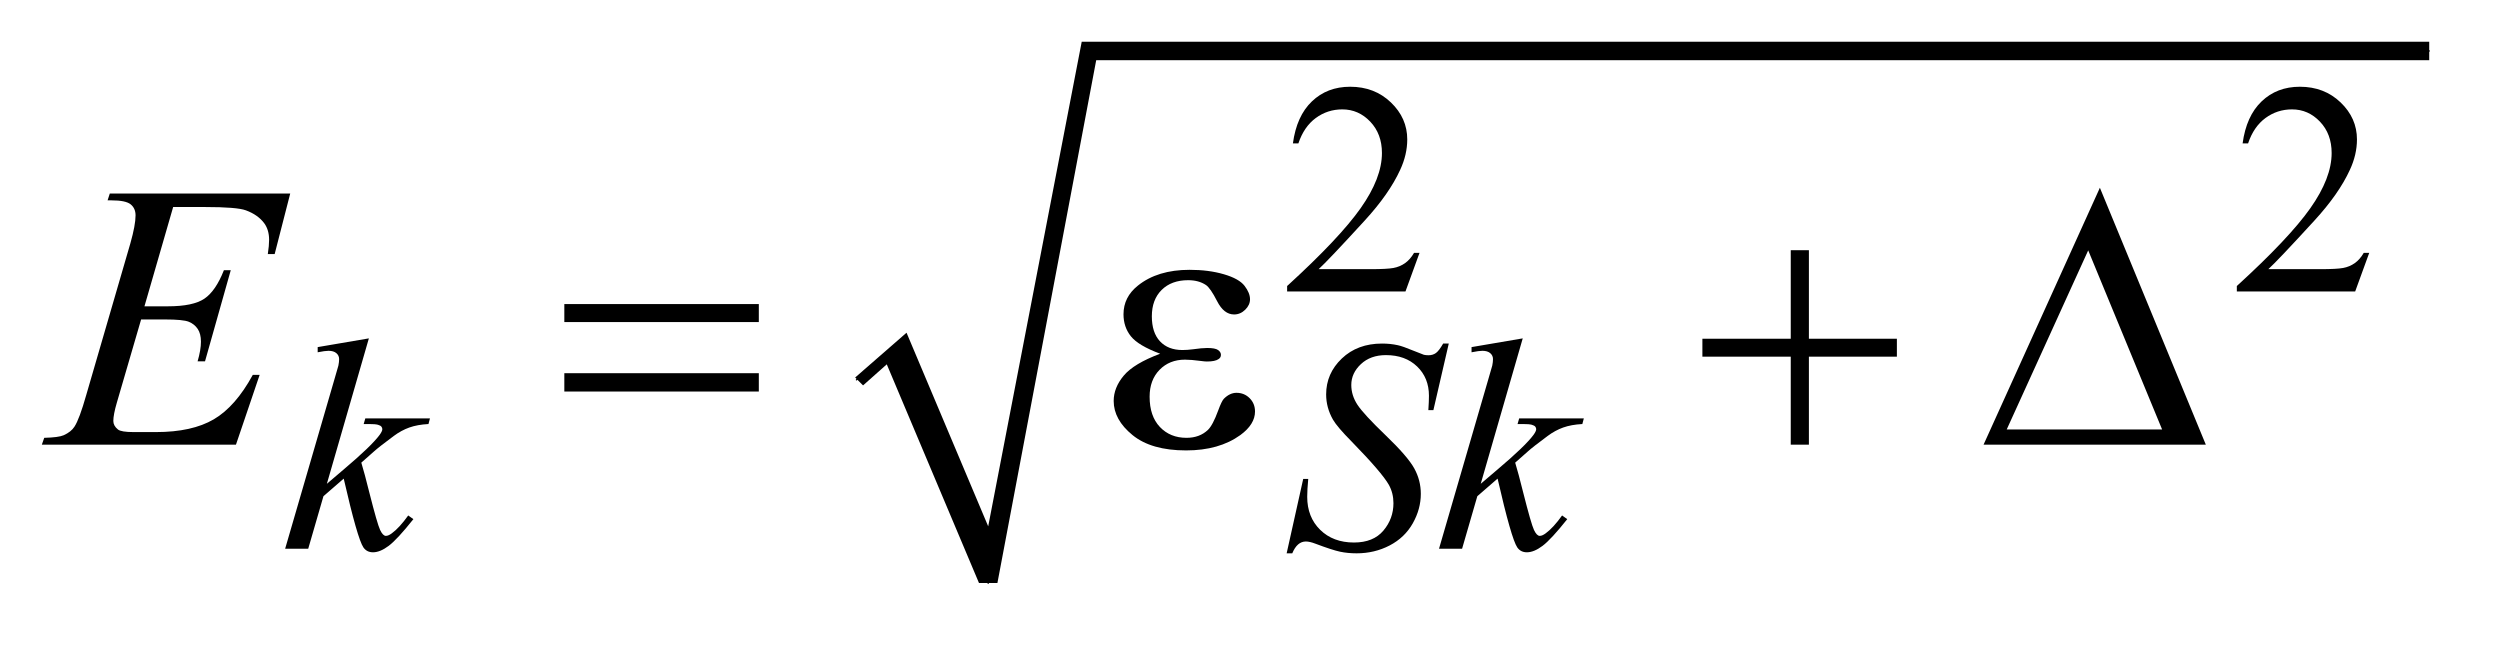 <?xml version="1.0" encoding="UTF-8"?>
<!DOCTYPE svg PUBLIC '-//W3C//DTD SVG 1.0//EN'
          'http://www.w3.org/TR/2001/REC-SVG-20010904/DTD/svg10.dtd'>
<svg stroke-dasharray="none" shape-rendering="auto" xmlns="http://www.w3.org/2000/svg" font-family="'Dialog'" text-rendering="auto" width="93" fill-opacity="1" color-interpolation="auto" color-rendering="auto" preserveAspectRatio="xMidYMid meet" font-size="12px" viewBox="0 0 93 24" fill="black" xmlns:xlink="http://www.w3.org/1999/xlink" stroke="black" image-rendering="auto" stroke-miterlimit="10" stroke-linecap="square" stroke-linejoin="miter" font-style="normal" stroke-width="1" height="24" stroke-dashoffset="0" font-weight="normal" stroke-opacity="1"
><!--Generated by the Batik Graphics2D SVG Generator--><defs id="genericDefs"
  /><g
  ><defs id="defs1"
    ><clipPath clipPathUnits="userSpaceOnUse" id="clipPath1"
      ><path d="M0.926 3.434 L59.672 3.434 L59.672 18.271 L0.926 18.271 L0.926 3.434 Z"
      /></clipPath
      ><clipPath clipPathUnits="userSpaceOnUse" id="clipPath2"
      ><path d="M29.582 110.051 L29.582 585.618 L1906.449 585.618 L1906.449 110.051 Z"
      /></clipPath
    ></defs
    ><g stroke-linecap="round" stroke-linejoin="round" transform="scale(1.576,1.576) translate(-0.926,-3.434) matrix(0.031,0,0,0.031,0,0)"
    ><path fill="none" d="M682 400 L710 375" clip-path="url(#clipPath2)"
    /></g
    ><g stroke-linecap="round" stroke-linejoin="round" transform="matrix(0.049,0,0,0.049,-1.459,-5.41)"
    ><path fill="none" d="M710 375 L780 553" clip-path="url(#clipPath2)"
    /></g
    ><g stroke-linecap="round" stroke-linejoin="round" transform="matrix(0.049,0,0,0.049,-1.459,-5.41)"
    ><path fill="none" d="M780 553 L856 149.103" clip-path="url(#clipPath2)"
    /></g
    ><g stroke-linecap="round" stroke-linejoin="round" transform="matrix(0.049,0,0,0.049,-1.459,-5.41)"
    ><path fill="none" d="M856 149.103 L1874 149.103" clip-path="url(#clipPath2)"
    /></g
    ><g transform="matrix(0.049,0,0,0.049,-1.459,-5.41)"
    ><path d="M679 397 L718 363 L780 510 L851 142.103 L1874 142.103 L1874 156.103 L862 156.103 L787 553 L773 553 L703 387 L685 403 Z" stroke="none" clip-path="url(#clipPath2)"
    /></g
    ><g transform="matrix(0.049,0,0,0.049,-1.459,-5.41)"
    ><path d="M1107.453 302.387 L1096.781 331.7 L1006.938 331.7 L1006.938 327.543 C1033.365 303.439 1051.969 283.749 1062.75 268.473 C1073.531 253.197 1078.922 239.231 1078.922 226.575 C1078.922 216.918 1075.966 208.983 1070.055 202.77 C1064.143 196.556 1057.068 193.45 1048.828 193.45 C1041.339 193.45 1034.62 195.64 1028.672 200.02 C1022.724 204.4 1018.328 210.819 1015.484 219.278 L1011.328 219.278 C1013.193 205.434 1018 194.804 1025.75 187.387 C1033.5 179.97 1043.177 176.262 1054.781 176.262 C1067.136 176.262 1077.451 180.231 1085.727 188.168 C1094.003 196.106 1098.141 205.465 1098.141 216.246 C1098.141 223.965 1096.344 231.679 1092.75 239.387 C1087.208 251.512 1078.224 264.351 1065.797 277.903 C1047.151 298.267 1035.505 310.549 1030.859 314.747 L1070.625 314.747 C1078.708 314.747 1084.378 314.447 1087.633 313.848 C1090.888 313.249 1093.826 312.03 1096.445 310.192 C1099.065 308.353 1101.349 305.752 1103.297 302.387 ZM1828.453 302.387 L1817.781 331.7 L1727.938 331.7 L1727.938 327.543 C1754.365 303.439 1772.969 283.749 1783.75 268.473 C1794.531 253.197 1799.922 239.231 1799.922 226.575 C1799.922 216.918 1796.966 208.983 1791.055 202.77 C1785.143 196.556 1778.068 193.45 1769.828 193.45 C1762.339 193.45 1755.62 195.64 1749.672 200.02 C1743.724 204.4 1739.328 210.819 1736.484 219.278 L1732.328 219.278 C1734.193 205.434 1739 194.804 1746.75 187.387 C1754.5 179.97 1764.177 176.262 1775.781 176.262 C1788.136 176.262 1798.451 180.231 1806.727 188.168 C1815.003 196.106 1819.141 205.465 1819.141 216.246 C1819.141 223.965 1817.344 231.679 1813.75 239.387 C1808.208 251.512 1799.224 264.351 1786.797 277.903 C1768.151 298.267 1756.505 310.549 1751.859 314.747 L1791.625 314.747 C1799.708 314.747 1805.378 314.447 1808.633 313.848 C1811.888 313.249 1814.826 312.03 1817.445 310.192 C1820.065 308.353 1822.349 305.752 1824.297 302.387 Z" stroke="none" clip-path="url(#clipPath2)"
    /></g
    ><g transform="matrix(0.049,0,0,0.049,-1.459,-5.41)"
    ><path d="M309.812 367.297 L277.922 477.703 L290.719 466.797 Q311.719 449.062 318.016 440.531 Q320.031 437.719 320.031 436.25 Q320.031 435.25 319.359 434.352 Q318.688 433.453 316.719 432.891 Q314.75 432.328 309.812 432.328 L305.875 432.328 L307.109 428.062 L356.188 428.062 L355.062 432.328 Q346.641 432.781 340.523 434.969 Q334.406 437.156 328.672 441.422 Q317.328 449.844 313.734 453.109 L304.078 461.641 Q306.547 469.719 310.141 484.219 Q316.219 508.25 318.344 512.734 Q320.484 517.234 322.719 517.234 Q324.641 517.234 327.219 515.312 Q333.062 511.047 339.688 501.734 L343.609 504.531 Q331.375 519.922 324.859 524.812 Q318.344 529.703 312.953 529.703 Q308.234 529.703 305.656 525.984 Q301.156 519.359 290.719 473.766 L275.328 487.125 L263.766 527 L246.25 527 L283.531 398.859 L286.672 387.969 Q287.234 385.156 287.234 383.031 Q287.234 380.328 285.156 378.531 Q283.078 376.734 279.156 376.734 Q276.562 376.734 270.953 377.859 L270.953 373.922 L309.812 367.297 ZM1006.578 530.484 L1019.156 473.984 L1022.969 473.984 Q1022.188 482.188 1022.188 487.578 Q1022.188 502.969 1032.016 512.625 Q1041.844 522.281 1057.672 522.281 Q1072.391 522.281 1080.023 513.242 Q1087.656 504.203 1087.656 492.406 Q1087.656 484.766 1084.172 478.484 Q1078.891 469.156 1055.984 445.688 Q1044.875 434.453 1041.719 428.953 Q1036.562 419.859 1036.562 409.859 Q1036.562 393.922 1048.461 382.578 Q1060.359 371.234 1079.016 371.234 Q1085.297 371.234 1090.906 372.469 Q1094.391 373.141 1103.609 376.953 Q1110.125 379.547 1110.797 379.766 Q1112.359 380.109 1114.266 380.109 Q1117.531 380.109 1119.891 378.422 Q1122.25 376.734 1125.391 371.234 L1129.656 371.234 L1117.984 421.766 L1114.156 421.766 Q1114.609 415.031 1114.609 410.875 Q1114.609 397.281 1105.625 388.641 Q1096.641 380 1081.922 380 Q1070.25 380 1062.953 386.844 Q1055.656 393.688 1055.656 402.672 Q1055.656 410.547 1060.312 417.672 Q1064.969 424.797 1081.758 440.914 Q1098.547 457.031 1103.492 466.07 Q1108.438 475.109 1108.438 485.328 Q1108.438 496.906 1102.312 507.742 Q1096.188 518.578 1084.734 524.531 Q1073.281 530.484 1059.688 530.484 Q1052.953 530.484 1047.117 529.25 Q1041.281 528.016 1028.469 523.188 Q1024.094 521.5 1021.172 521.5 Q1014.547 521.5 1010.844 530.484 L1006.578 530.484 ZM1185.812 367.297 L1153.922 477.703 L1166.719 466.797 Q1187.719 449.062 1194.016 440.531 Q1196.031 437.719 1196.031 436.25 Q1196.031 435.25 1195.359 434.352 Q1194.688 433.453 1192.719 432.891 Q1190.75 432.328 1185.812 432.328 L1181.875 432.328 L1183.109 428.062 L1232.188 428.062 L1231.062 432.328 Q1222.641 432.781 1216.523 434.969 Q1210.406 437.156 1204.672 441.422 Q1193.328 449.844 1189.734 453.109 L1180.078 461.641 Q1182.547 469.719 1186.141 484.219 Q1192.219 508.25 1194.344 512.734 Q1196.484 517.234 1198.719 517.234 Q1200.641 517.234 1203.219 515.312 Q1209.062 511.047 1215.688 501.734 L1219.609 504.531 Q1207.375 519.922 1200.859 524.812 Q1194.344 529.703 1188.953 529.703 Q1184.234 529.703 1181.656 525.984 Q1177.156 519.359 1166.719 473.766 L1151.328 487.125 L1139.766 527 L1122.25 527 L1159.531 398.859 L1162.672 387.969 Q1163.234 385.156 1163.234 383.031 Q1163.234 380.328 1161.156 378.531 Q1159.078 376.734 1155.156 376.734 Q1152.562 376.734 1146.953 377.859 L1146.953 373.922 L1185.812 367.297 Z" stroke="none" clip-path="url(#clipPath2)"
    /></g
    ><g transform="matrix(0.049,0,0,0.049,-1.459,-5.41)"
    ><path d="M161.234 267.578 L139.438 342.953 L157.297 342.953 Q176.422 342.953 185 337.117 Q193.578 331.281 199.766 315.531 L204.969 315.531 L185.422 384.719 L179.797 384.719 Q182.328 376 182.328 369.812 Q182.328 363.766 179.867 360.109 Q177.406 356.453 173.117 354.695 Q168.828 352.938 155.047 352.938 L136.906 352.938 L118.484 416.078 Q115.812 425.219 115.812 430 Q115.812 433.656 119.328 436.469 Q121.719 438.438 131.281 438.438 L148.156 438.438 Q175.578 438.438 192.102 428.734 Q208.625 419.031 221.703 394.984 L226.906 394.984 L208.906 448 L61.531 448 L63.359 442.797 Q74.328 442.516 78.125 440.828 Q83.75 438.297 86.281 434.359 Q90.078 428.594 95.281 410.172 L128.75 295.141 Q132.688 281.219 132.688 273.906 Q132.688 268.562 128.961 265.539 Q125.234 262.516 114.406 262.516 L111.453 262.516 L113.141 257.312 L250.109 257.312 L238.297 303.297 L233.094 303.297 Q234.078 296.828 234.078 292.469 Q234.078 285.016 230.422 279.953 Q225.641 273.484 216.5 270.109 Q209.75 267.578 185.422 267.578 L161.234 267.578 Z" stroke="none" clip-path="url(#clipPath2)"
    /></g
    ><g transform="matrix(0.049,0,0,0.049,-1.459,-5.41)"
    ><path d="M458.203 341.266 L605.859 341.266 L605.859 354.906 L458.203 354.906 L458.203 341.266 ZM458.203 393.719 L605.859 393.719 L605.859 407.641 L458.203 407.641 L458.203 393.719 ZM910.562 378.953 Q893.969 372.766 888.344 365.734 Q882.719 358.703 882.719 349 Q882.719 335.922 893.688 327.203 Q908.594 315.25 932.922 315.25 Q947.406 315.25 958.938 318.625 Q970.469 322 974.617 327.414 Q978.766 332.828 978.766 337.609 Q978.766 341.969 975.109 345.555 Q971.453 349.141 966.672 349.141 Q958.938 349.141 953.805 339.086 Q948.672 329.031 945.297 326.781 Q939.812 323.125 931.797 323.125 Q919.141 323.125 911.688 330.508 Q904.234 337.891 904.234 350.547 Q904.234 362.922 910.422 369.531 Q916.609 376.141 927.438 376.141 Q931.094 376.141 935.453 375.578 Q942.344 374.594 946.281 374.594 Q952.328 374.594 954.508 376.141 Q956.688 377.688 956.688 379.797 Q956.688 381.906 954.859 383.031 Q952.328 384.859 946 384.859 Q944.594 384.859 941.359 384.438 Q934.047 383.453 929.406 383.453 Q917.594 383.453 910.07 391.188 Q902.547 398.922 902.547 411.578 Q902.547 426.344 910.352 434.57 Q918.156 442.797 930.531 442.797 Q940.516 442.797 946.844 436.75 Q950.5 433.234 954.578 422.125 Q957.25 414.812 958.938 413.125 Q963.438 408.625 968.5 408.625 Q974.406 408.625 978.484 412.703 Q982.562 416.781 982.562 422.828 Q982.562 432.531 971.453 440.688 Q955.281 452.359 930.25 452.359 Q903.812 452.359 889.539 440.688 Q875.266 429.016 875.266 414.812 Q875.266 404.688 882.93 395.547 Q890.594 386.406 910.562 378.953 ZM1389.281 300.344 L1403.062 300.344 L1403.062 367.562 L1469.859 367.562 L1469.859 381.203 L1403.062 381.203 L1403.062 448 L1389.281 448 L1389.281 381.203 L1322.203 381.203 L1322.203 367.562 L1389.281 367.562 L1389.281 300.344 ZM1704.406 448 L1535.656 448 L1623.969 252.953 L1704.406 448 ZM1671.219 436.469 L1615.109 300.484 L1553.234 436.469 L1671.219 436.469 Z" stroke="none" clip-path="url(#clipPath2)"
    /></g
  ></g
></svg
>

